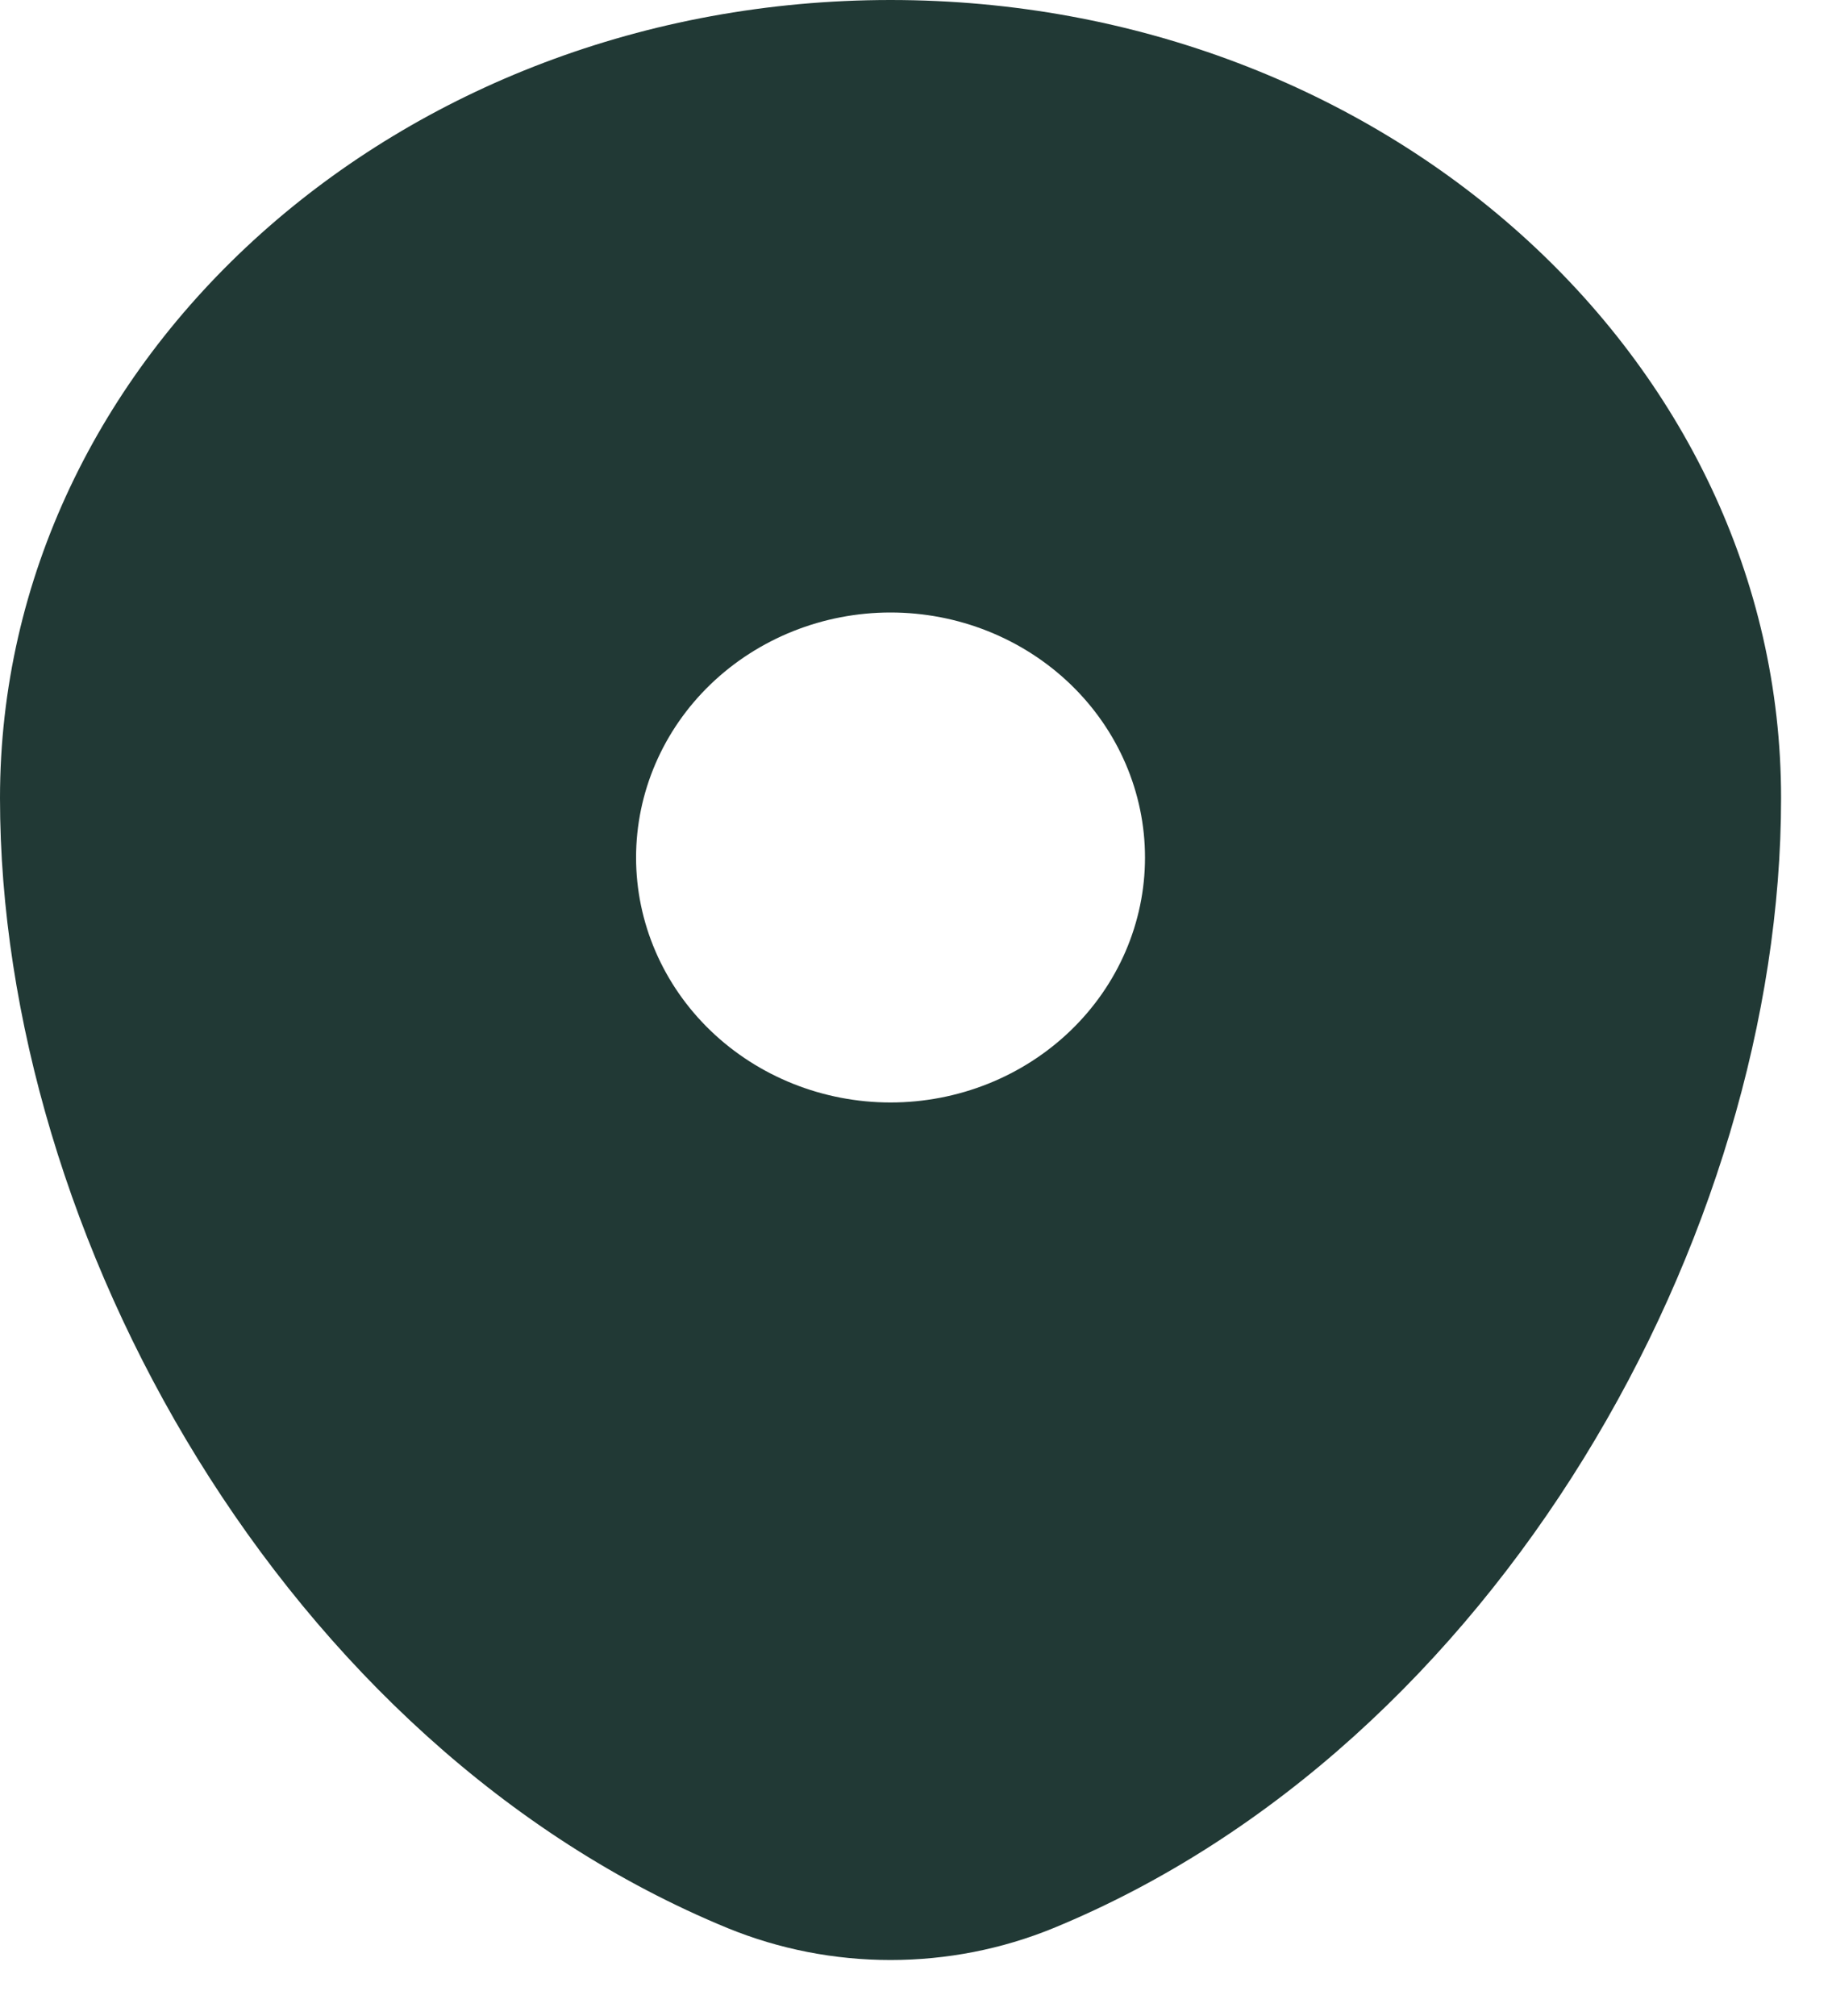 <?xml version="1.0" encoding="UTF-8"?> <svg xmlns="http://www.w3.org/2000/svg" width="20" height="22" viewBox="0 0 20 22" fill="none"><path fill-rule="evenodd" clip-rule="evenodd" d="M0 8.709C0 3.899 4.353 0 9.722 0C15.092 0 19.444 3.899 19.444 8.709C19.444 13.482 16.342 19.049 11.5 21.041C10.938 21.271 10.333 21.389 9.722 21.389C9.111 21.389 8.507 21.271 7.944 21.041C3.103 19.049 0 13.48 0 8.709ZM9.722 12.031C10.459 12.031 11.165 11.749 11.686 11.248C12.207 10.747 12.5 10.067 12.5 9.358C12.5 8.649 12.207 7.968 11.686 7.467C11.165 6.966 10.459 6.684 9.722 6.684C8.986 6.684 8.279 6.966 7.758 7.467C7.237 7.968 6.944 8.649 6.944 9.358C6.944 10.067 7.237 10.747 7.758 11.248C8.279 11.749 8.986 12.031 9.722 12.031Z" fill="#213935"></path></svg> 